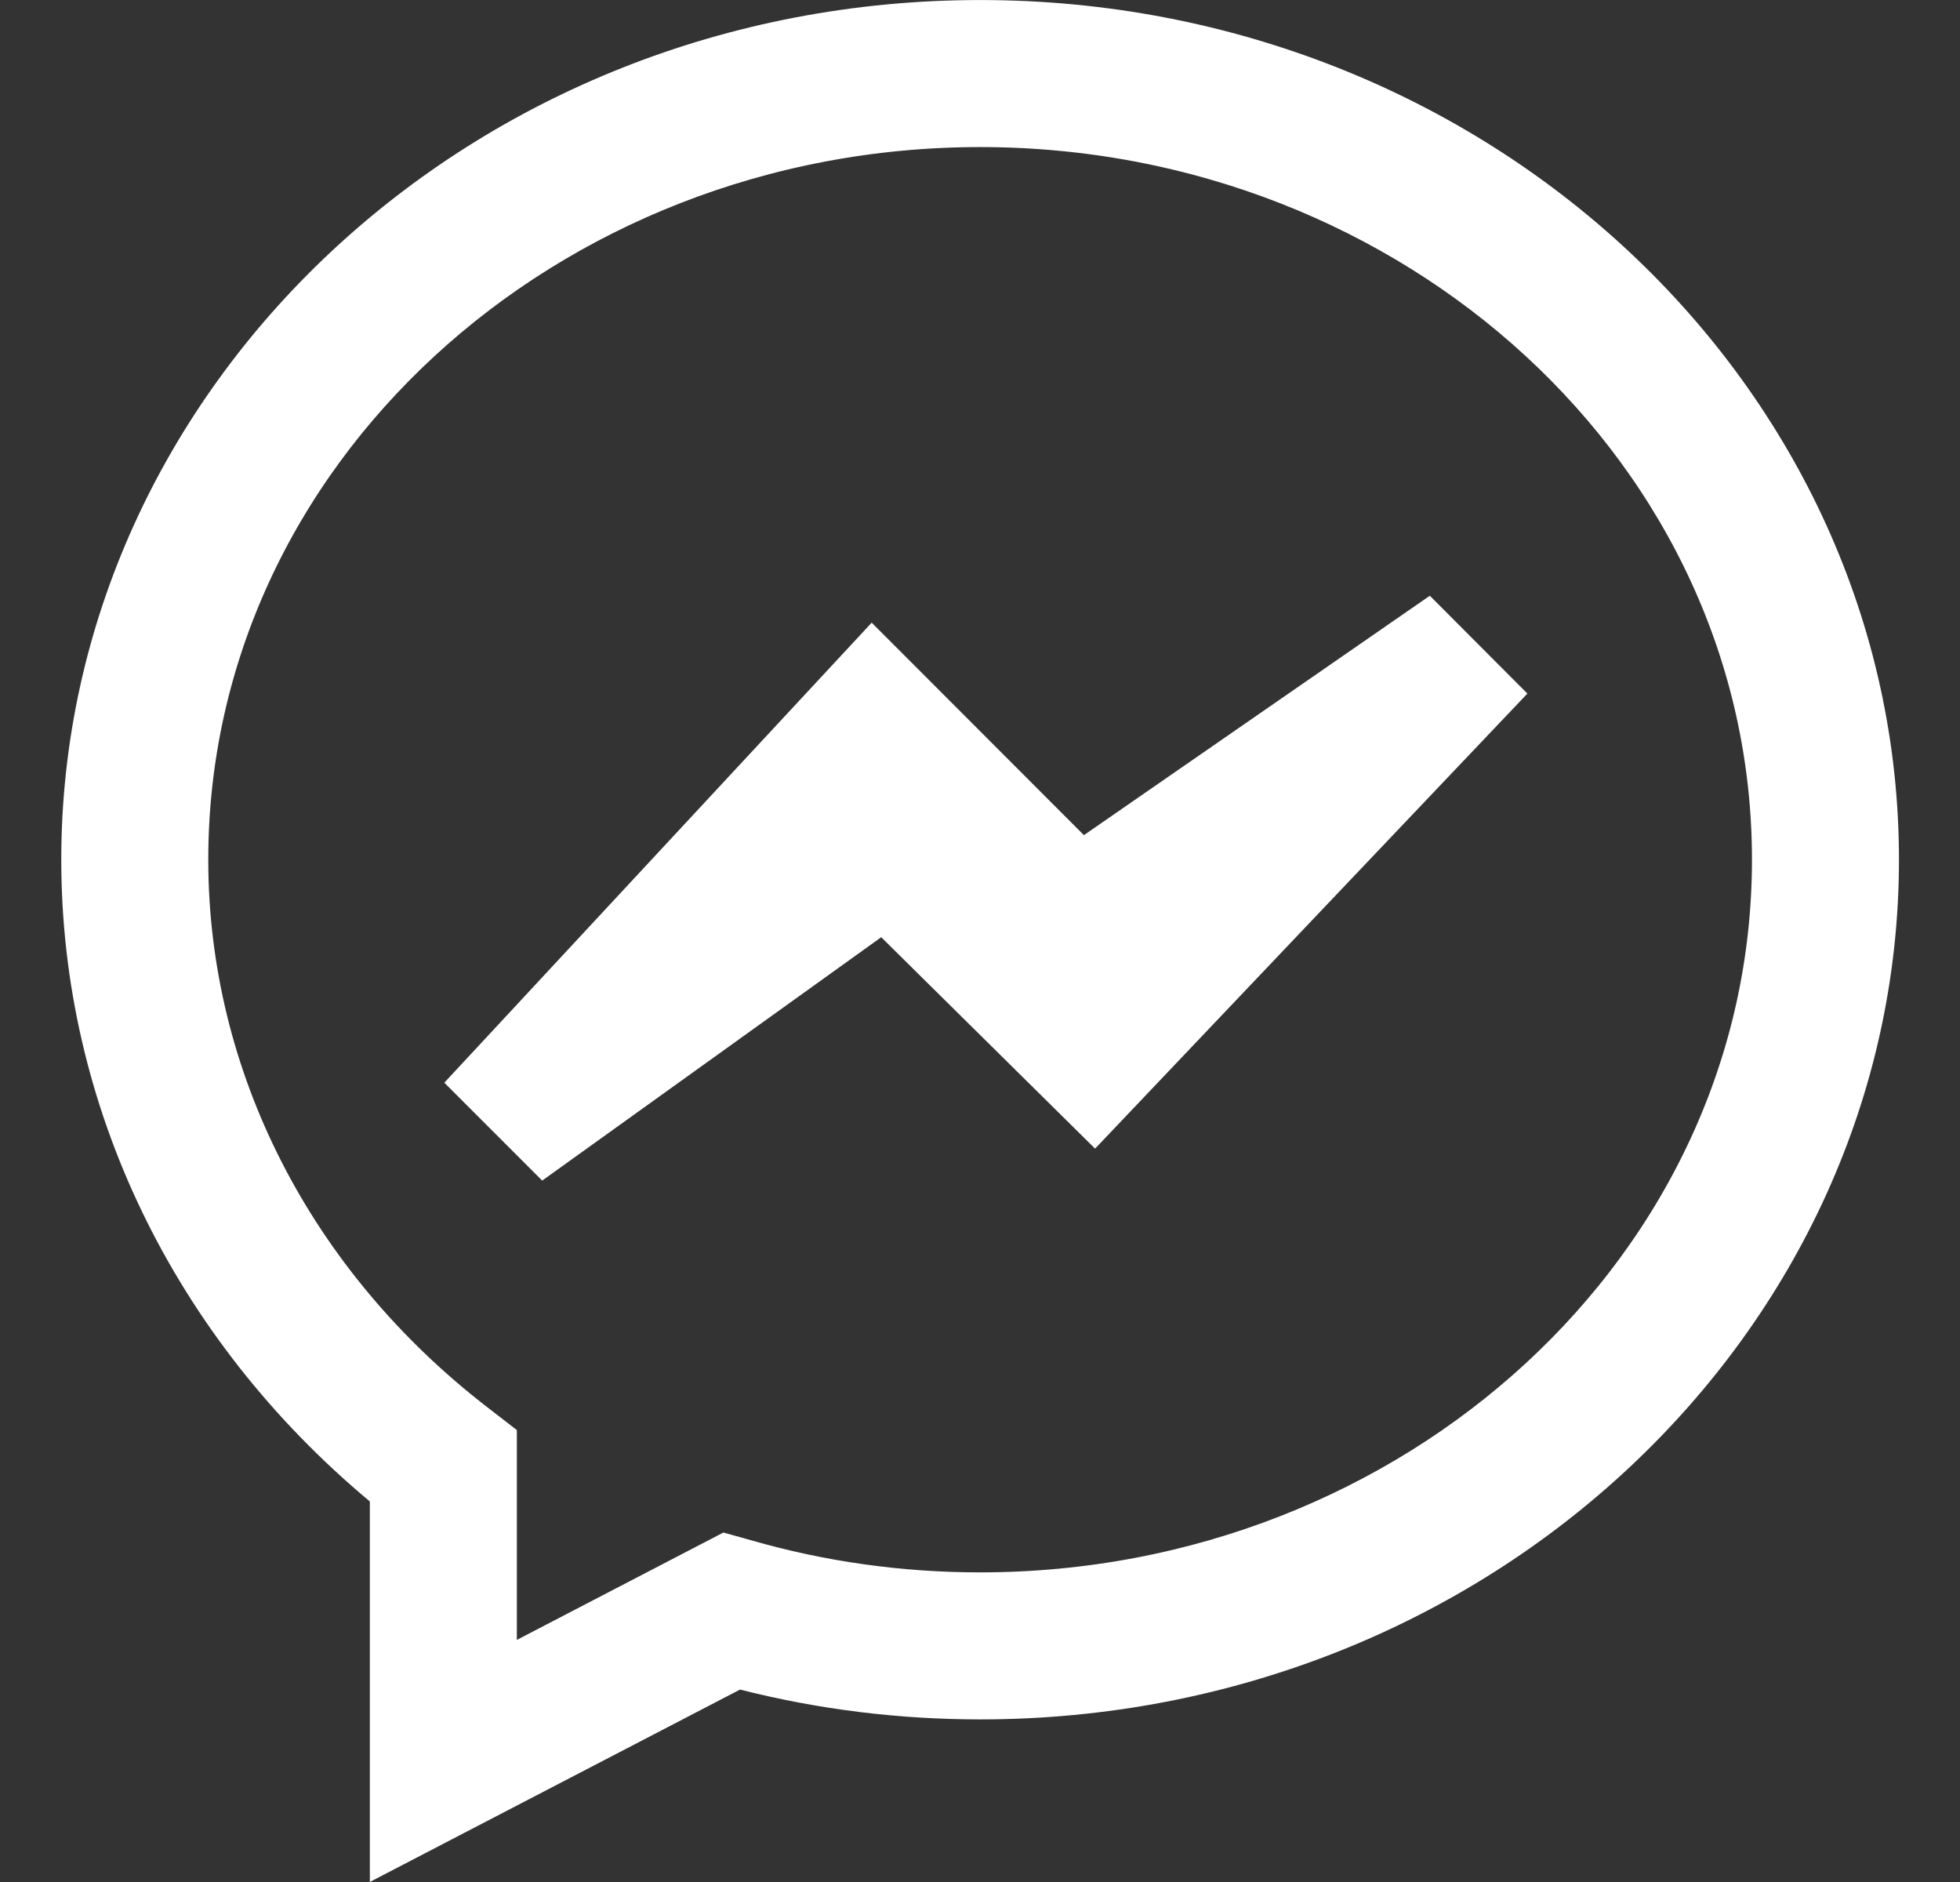 <svg fill="none" height="24" viewBox="0 0 25 24" width="25" xmlns="http://www.w3.org/2000/svg"><rect x="0" y="0" width="25" height="24" fill="#333333" stroke="none"/> <g clip-path="url(#clip0_2868_3326)"> <path d="M5.384 19.147V18.835L5.144 18.635C2.78 16.663 1.448 13.889 1.448 10.963C1.448 5.327 6.364 0.667 12.502 0.667C18.638 0.667 23.555 5.327 23.555 10.963C23.555 16.599 18.639 21.26 12.502 21.26C11.518 21.26 10.544 21.139 9.603 20.9L9.357 20.838L9.131 20.955L5.384 22.902V19.147ZM9.405 20.285L9.405 20.285C10.407 20.573 11.448 20.718 12.502 20.718C18.247 20.718 23.013 16.392 23.013 10.963C23.013 5.535 18.247 1.209 12.502 1.209C6.756 1.209 1.99 5.535 1.99 10.963C1.99 13.881 3.399 16.619 5.82 18.482L5.82 18.482L5.926 18.564V20.912V22.01L6.9 21.504L9.301 20.256L9.405 20.285ZM6.593 13.79L11.136 8.901L13.354 11.121L13.747 11.514L14.205 11.198L18.159 8.462L18.552 8.856L13.953 13.696L11.709 11.478L11.309 11.082L10.852 11.41L6.987 14.184L6.593 13.79Z" fill="white" stroke="white" stroke-width="1.333"></path> </g> <defs> <clipPath id="clip0_2868_3326"> <rect fill="white" height="24" transform="translate(0.5)" width="24"></rect> </clipPath> </defs> </svg>